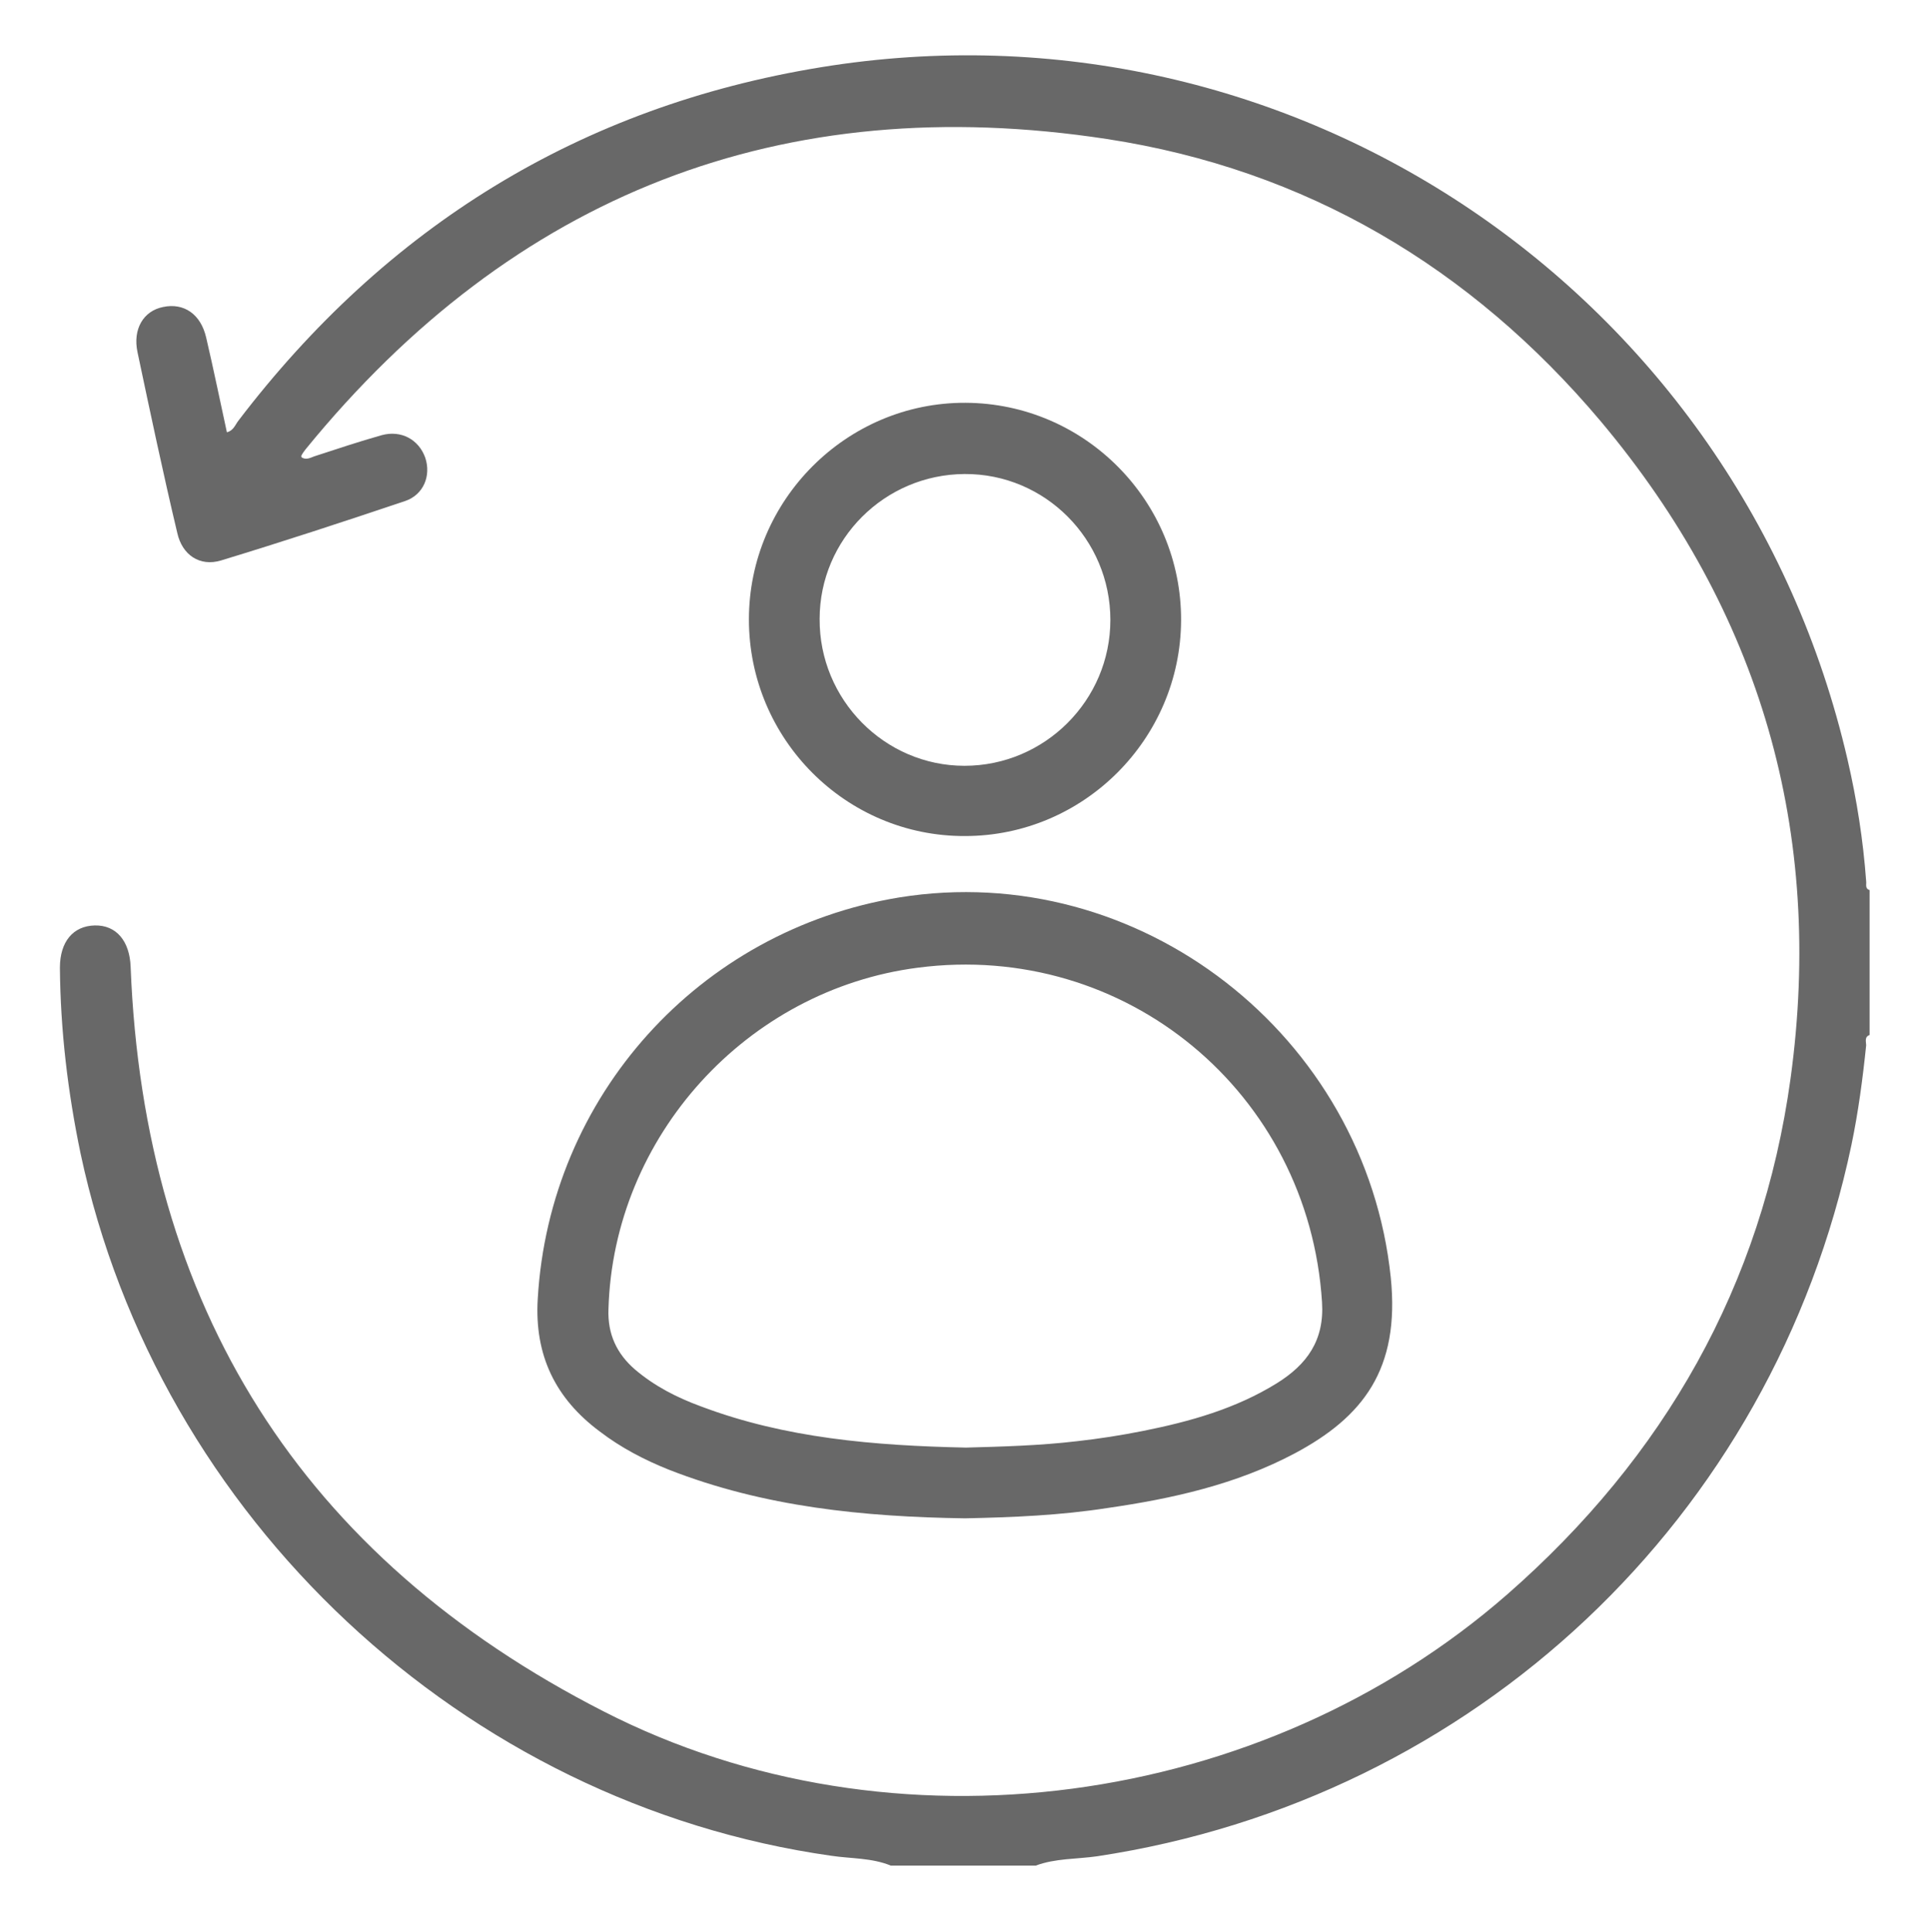 <?xml version="1.0" encoding="utf-8"?>
<!-- Generator: Adobe Illustrator 26.5.0, SVG Export Plug-In . SVG Version: 6.00 Build 0)  -->
<svg version="1.1" id="Layer_1" xmlns="http://www.w3.org/2000/svg" xmlns:xlink="http://www.w3.org/1999/xlink" x="0px" y="0px"
	 viewBox="0 0 393 393.3" style="enable-background:new 0 0 393 393.3;" xml:space="preserve">
<style type="text/css">
	.st0{fill:#686868;}
</style>
<g>
	<path class="st0" d="M181.4,379.8c-3.9-1.6-8.1-1.4-12.1-2C94.4,367.2,32.2,309,16.4,234.8c-2.6-12.5-4.1-25.1-4.2-37.8
		c0-5.3,2.7-8.5,7.1-8.6c4.4-0.1,7.1,3.2,7.3,8.4C29.3,266,61.4,317,122.9,348.4c59,30.2,134.2,19.7,184-23.8
		c32-28,51.9-62.9,57.7-105c6.9-50.2-6.1-95.1-38.7-133.9c-26.4-31.3-60-51.2-100.5-57.4C159.3,18.2,104.6,39.5,62.2,91.5
		c-0.3,0.4-0.6,0.8-0.8,1.2c-0.1,0.1,0,0.2,0,0.4c0.9,0.6,1.8,0.1,2.6-0.2c4.6-1.5,9.1-3,13.7-4.3c4-1.1,7.6,0.9,8.9,4.6
		c1.2,3.6-0.3,7.5-4.1,8.8c-12.5,4.2-25,8.3-37.5,12.1c-4.3,1.3-7.9-1.1-8.9-5.6C33.2,96.3,30.6,84,28,71.7c-1-4.7,1.2-8.4,5.2-9.2
		c4.2-0.9,7.7,1.4,8.8,6.3c1.5,6.4,2.8,12.8,4.2,19.2c1.3-0.3,1.7-1.5,2.3-2.3c30.1-39.5,69.6-64,118.6-72
		c96-15.7,187.1,45.9,209.1,140.9c1.9,8.2,3.2,16.5,3.8,24.8c0.1,0.6-0.3,1.5,0.7,1.8c0,9.8,0,19.7,0,29.5c-1.1,0.4-0.7,1.4-0.7,2.1
		c-0.7,6.8-1.6,13.6-3,20.3c-16,76-76.8,133.2-153.6,144.8c-4.2,0.6-8.5,0.4-12.5,1.9C201.1,379.8,191.2,379.8,181.4,379.8z"/>
	<path class="st0" d="M196.5,309.1c-20.6-0.3-40.9-2.3-60.3-9.9c-5-2-9.8-4.5-14.1-7.8c-9-6.7-13.3-15.5-12.6-27
		c2.4-41.2,32.8-75,73.6-81.7c48.9-7.9,95,28.1,100.1,77.4c1.9,18.7-5.7,28.4-19.6,35.8c-11.9,6.3-24.9,9.2-38.1,11.1
		C215.9,308.5,206.2,308.9,196.5,309.1z M196.7,294.7c7.3-0.2,15-0.4,22.6-1.3c4.5-0.5,9-1.2,13.5-2.1c9.5-1.9,18.8-4.5,27.2-9.7
		c6.1-3.8,9.7-8.7,9.2-16.5c-2.7-42.6-40-73.6-82.3-68.1c-34.9,4.5-62,34.4-63,69.5c-0.2,5.1,1.7,9.1,5.4,12.3
		c4,3.4,8.5,5.7,13.4,7.5C159.9,292.8,178,294.3,196.7,294.7z"/>
	<path class="st0" d="M152.5,126.1c0-24.3,19.9-44.2,44.1-44.1c24.3,0.1,44,20,43.9,44.3c-0.1,24.1-19.8,43.9-44,43.9
		C172.3,170.3,152.5,150.5,152.5,126.1z M226.1,126.2c0-16.4-13.3-29.8-29.7-29.7c-16.3,0.1-29.5,13.3-29.5,29.5
		c-0.1,16.4,13.2,29.9,29.5,29.9C212.7,155.9,226.1,142.6,226.1,126.2z"/>
</g>
</svg>
